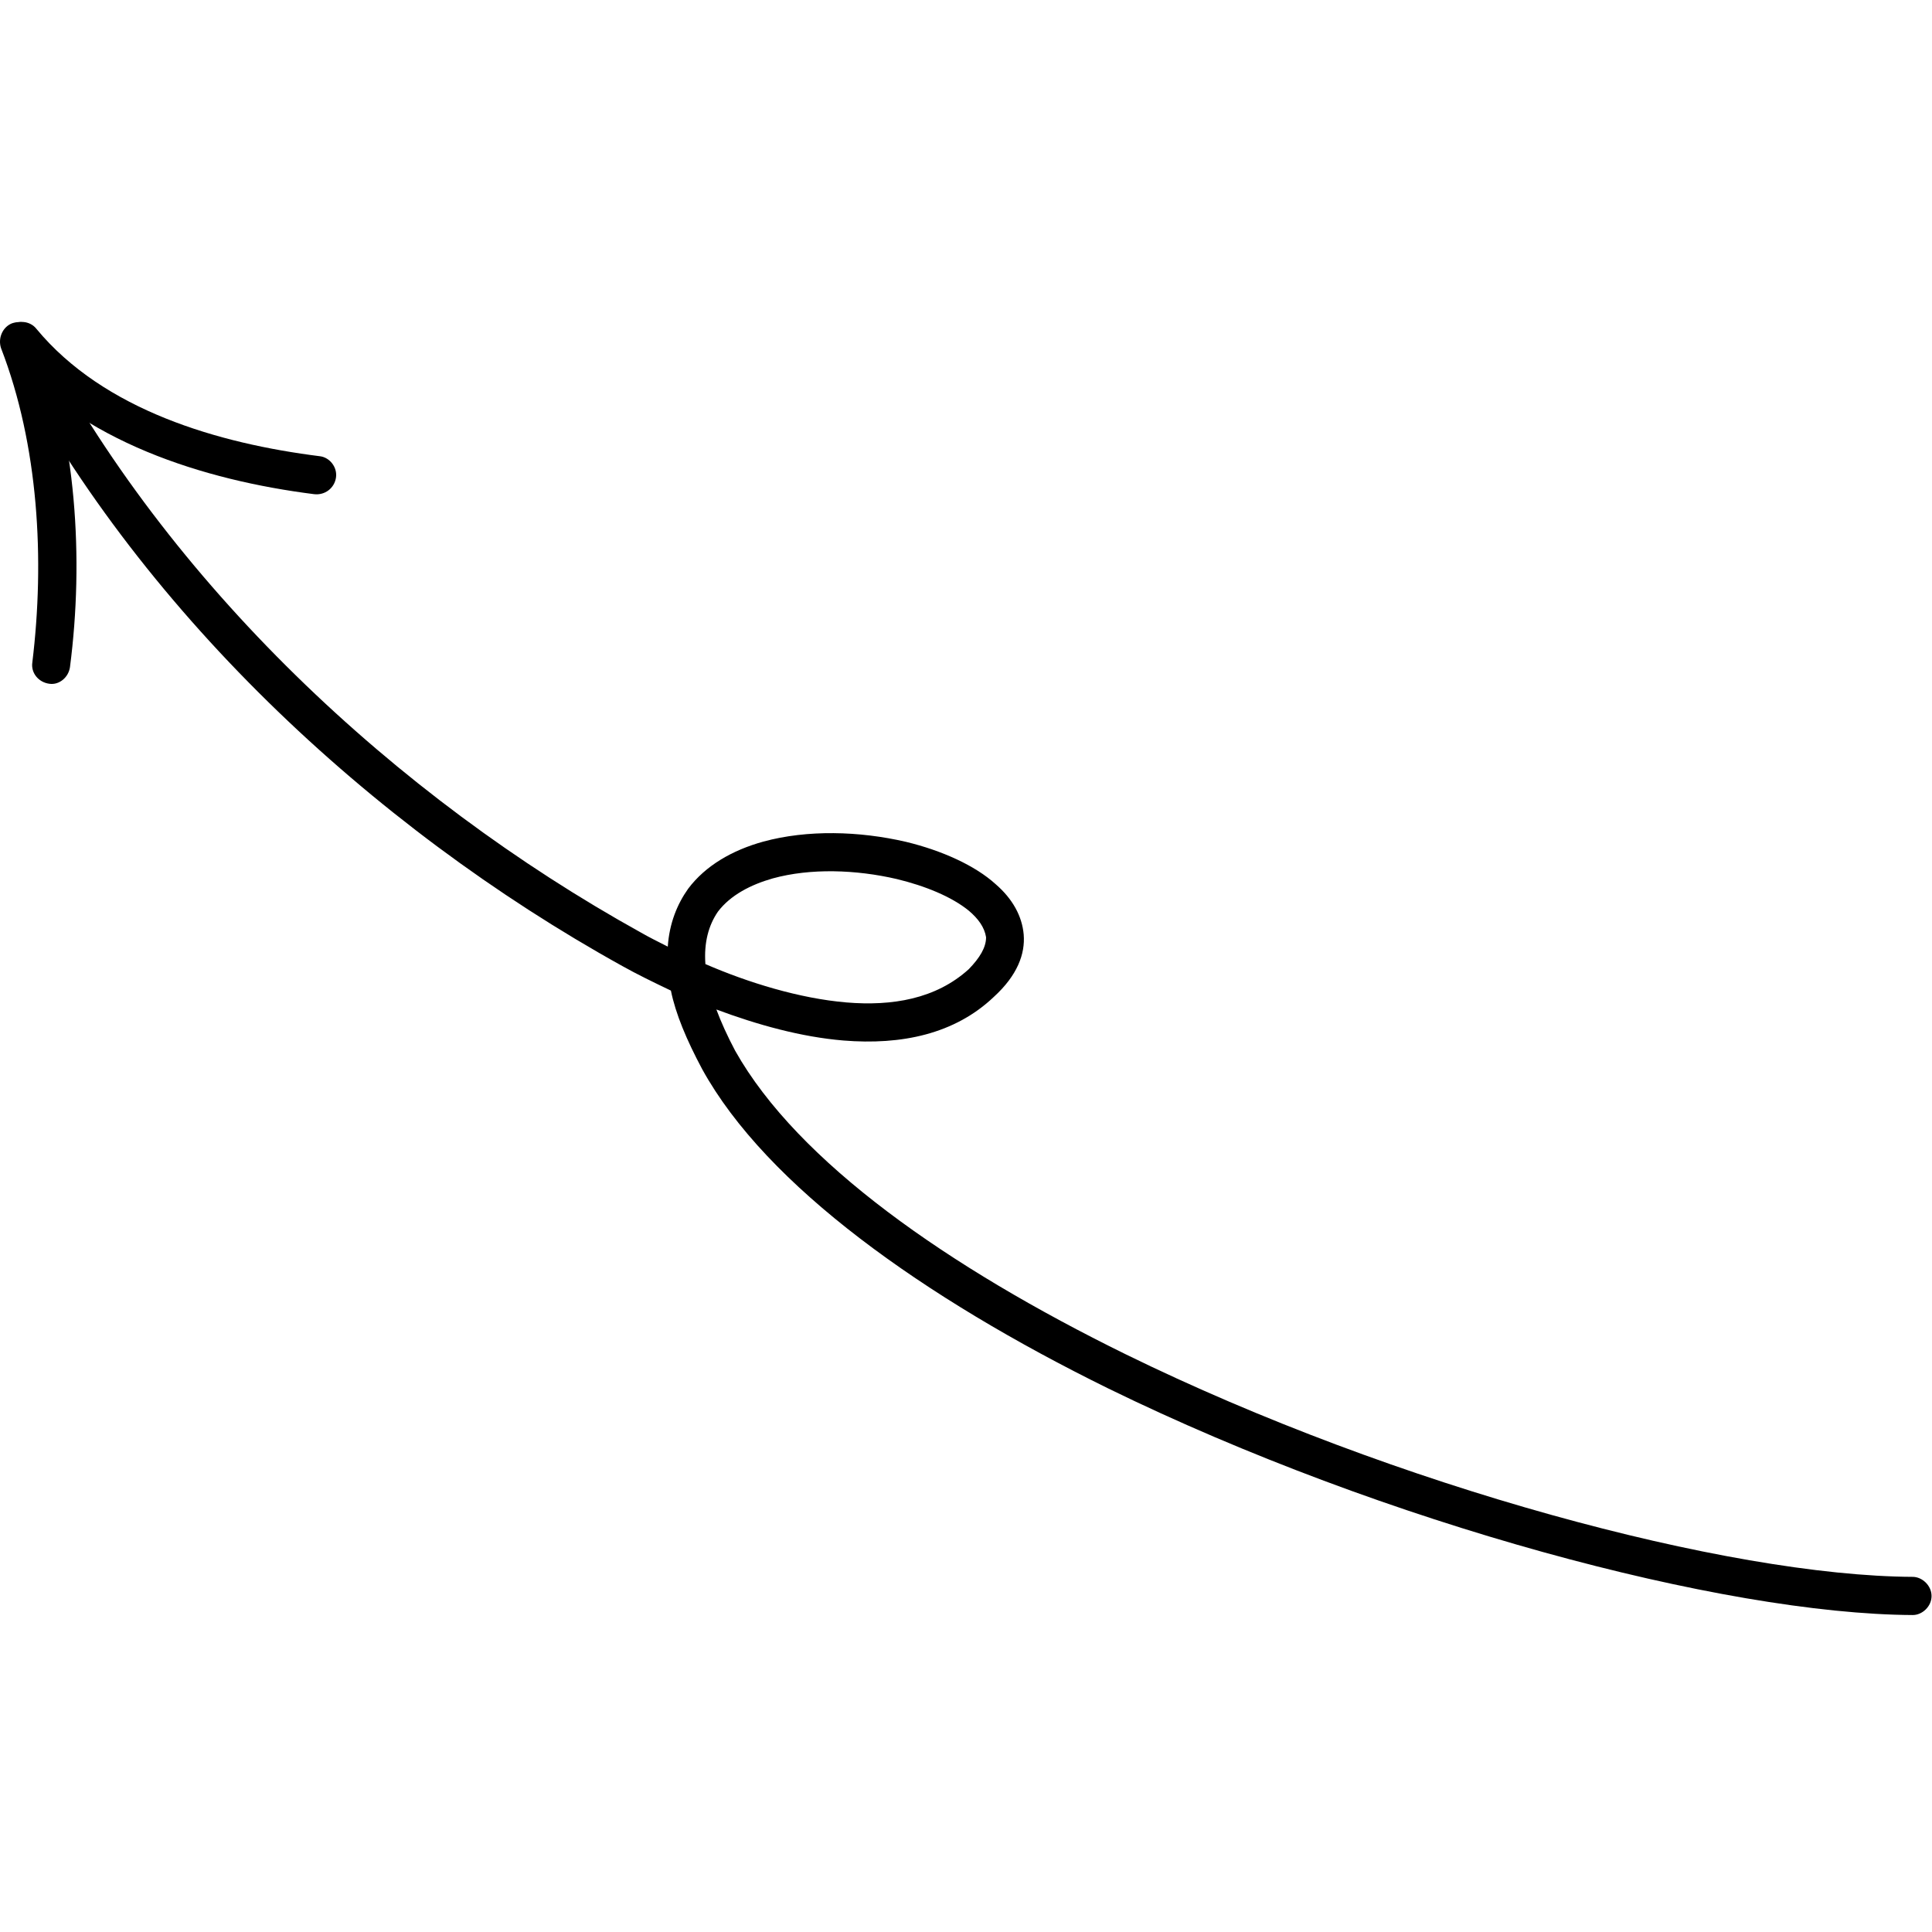 <svg width="112" height="112" viewBox="0 0 112 112" fill="none" xmlns="http://www.w3.org/2000/svg">
<g clip-path="url(#clip0_177_1900)">
<path fill-rule="evenodd" clip-rule="evenodd" d="M38.893 57.426C37.893 56.949 36.894 56.461 36.076 56.002C21.441 47.891 7.897 35.186 0.262 20.29C-0.011 19.747 0.171 19.079 0.717 18.8C1.262 18.521 1.899 18.735 2.171 19.279C9.716 33.796 22.896 46.162 37.167 54.068C37.621 54.33 38.167 54.601 38.712 54.877C38.803 53.527 39.257 52.415 39.894 51.519C40.893 50.19 42.438 49.288 44.256 48.787C46.801 48.095 49.801 48.171 52.528 48.804C54.618 49.311 56.527 50.178 57.709 51.248C58.709 52.111 59.254 53.118 59.345 54.179C59.436 55.297 58.982 56.539 57.618 57.786C55.346 59.951 52.255 60.593 48.892 60.319C46.438 60.115 43.893 59.404 41.529 58.521C41.802 59.259 42.166 60.056 42.62 60.916C46.256 67.376 54.982 73.462 65.253 78.507C80.887 86.168 100.158 91.36 110.883 91.412C111.429 91.414 111.974 91.912 111.974 92.523C111.974 93.134 111.429 93.628 110.883 93.625C99.885 93.572 80.251 88.315 64.254 80.494C53.528 75.218 44.438 68.747 40.711 61.989C39.802 60.289 39.166 58.773 38.893 57.426ZM40.893 55.888C40.802 54.643 41.075 53.641 41.62 52.848C42.347 51.889 43.529 51.282 44.801 50.921C46.983 50.321 49.619 50.409 51.983 50.958C53.619 51.352 55.164 51.979 56.163 52.794C56.709 53.255 57.073 53.756 57.164 54.334C57.164 54.924 56.8 55.524 56.163 56.182C54.255 57.916 51.71 58.333 49.074 58.113C46.347 57.884 43.347 56.955 40.893 55.888Z" fill="black"/>
<path fill-rule="evenodd" clip-rule="evenodd" d="M2.147 19.384C4.419 25.355 4.874 32.362 4.056 38.679C3.965 39.285 3.42 39.716 2.874 39.64C2.238 39.564 1.783 39.011 1.874 38.405C2.601 32.436 2.238 25.814 0.056 20.172C-0.126 19.602 0.147 18.962 0.693 18.744C1.329 18.526 1.965 18.814 2.147 19.384Z" fill="black"/>
<path fill-rule="evenodd" clip-rule="evenodd" d="M2.115 19.068C6.023 23.784 12.659 25.711 18.568 26.451C19.113 26.528 19.567 27.082 19.477 27.688C19.386 28.294 18.84 28.724 18.204 28.647C11.841 27.84 4.66 25.615 0.388 20.471C0.025 19.999 0.116 19.301 0.57 18.914C1.025 18.526 1.751 18.596 2.115 19.068Z" fill="black"/>
</g>
<defs>
<clipPath id="clip0_177_1900">
<rect width="112" height="112" fill="white" transform="matrix(1 0 0 -1 0 112)"/>
</clipPath>
</defs>
</svg>
